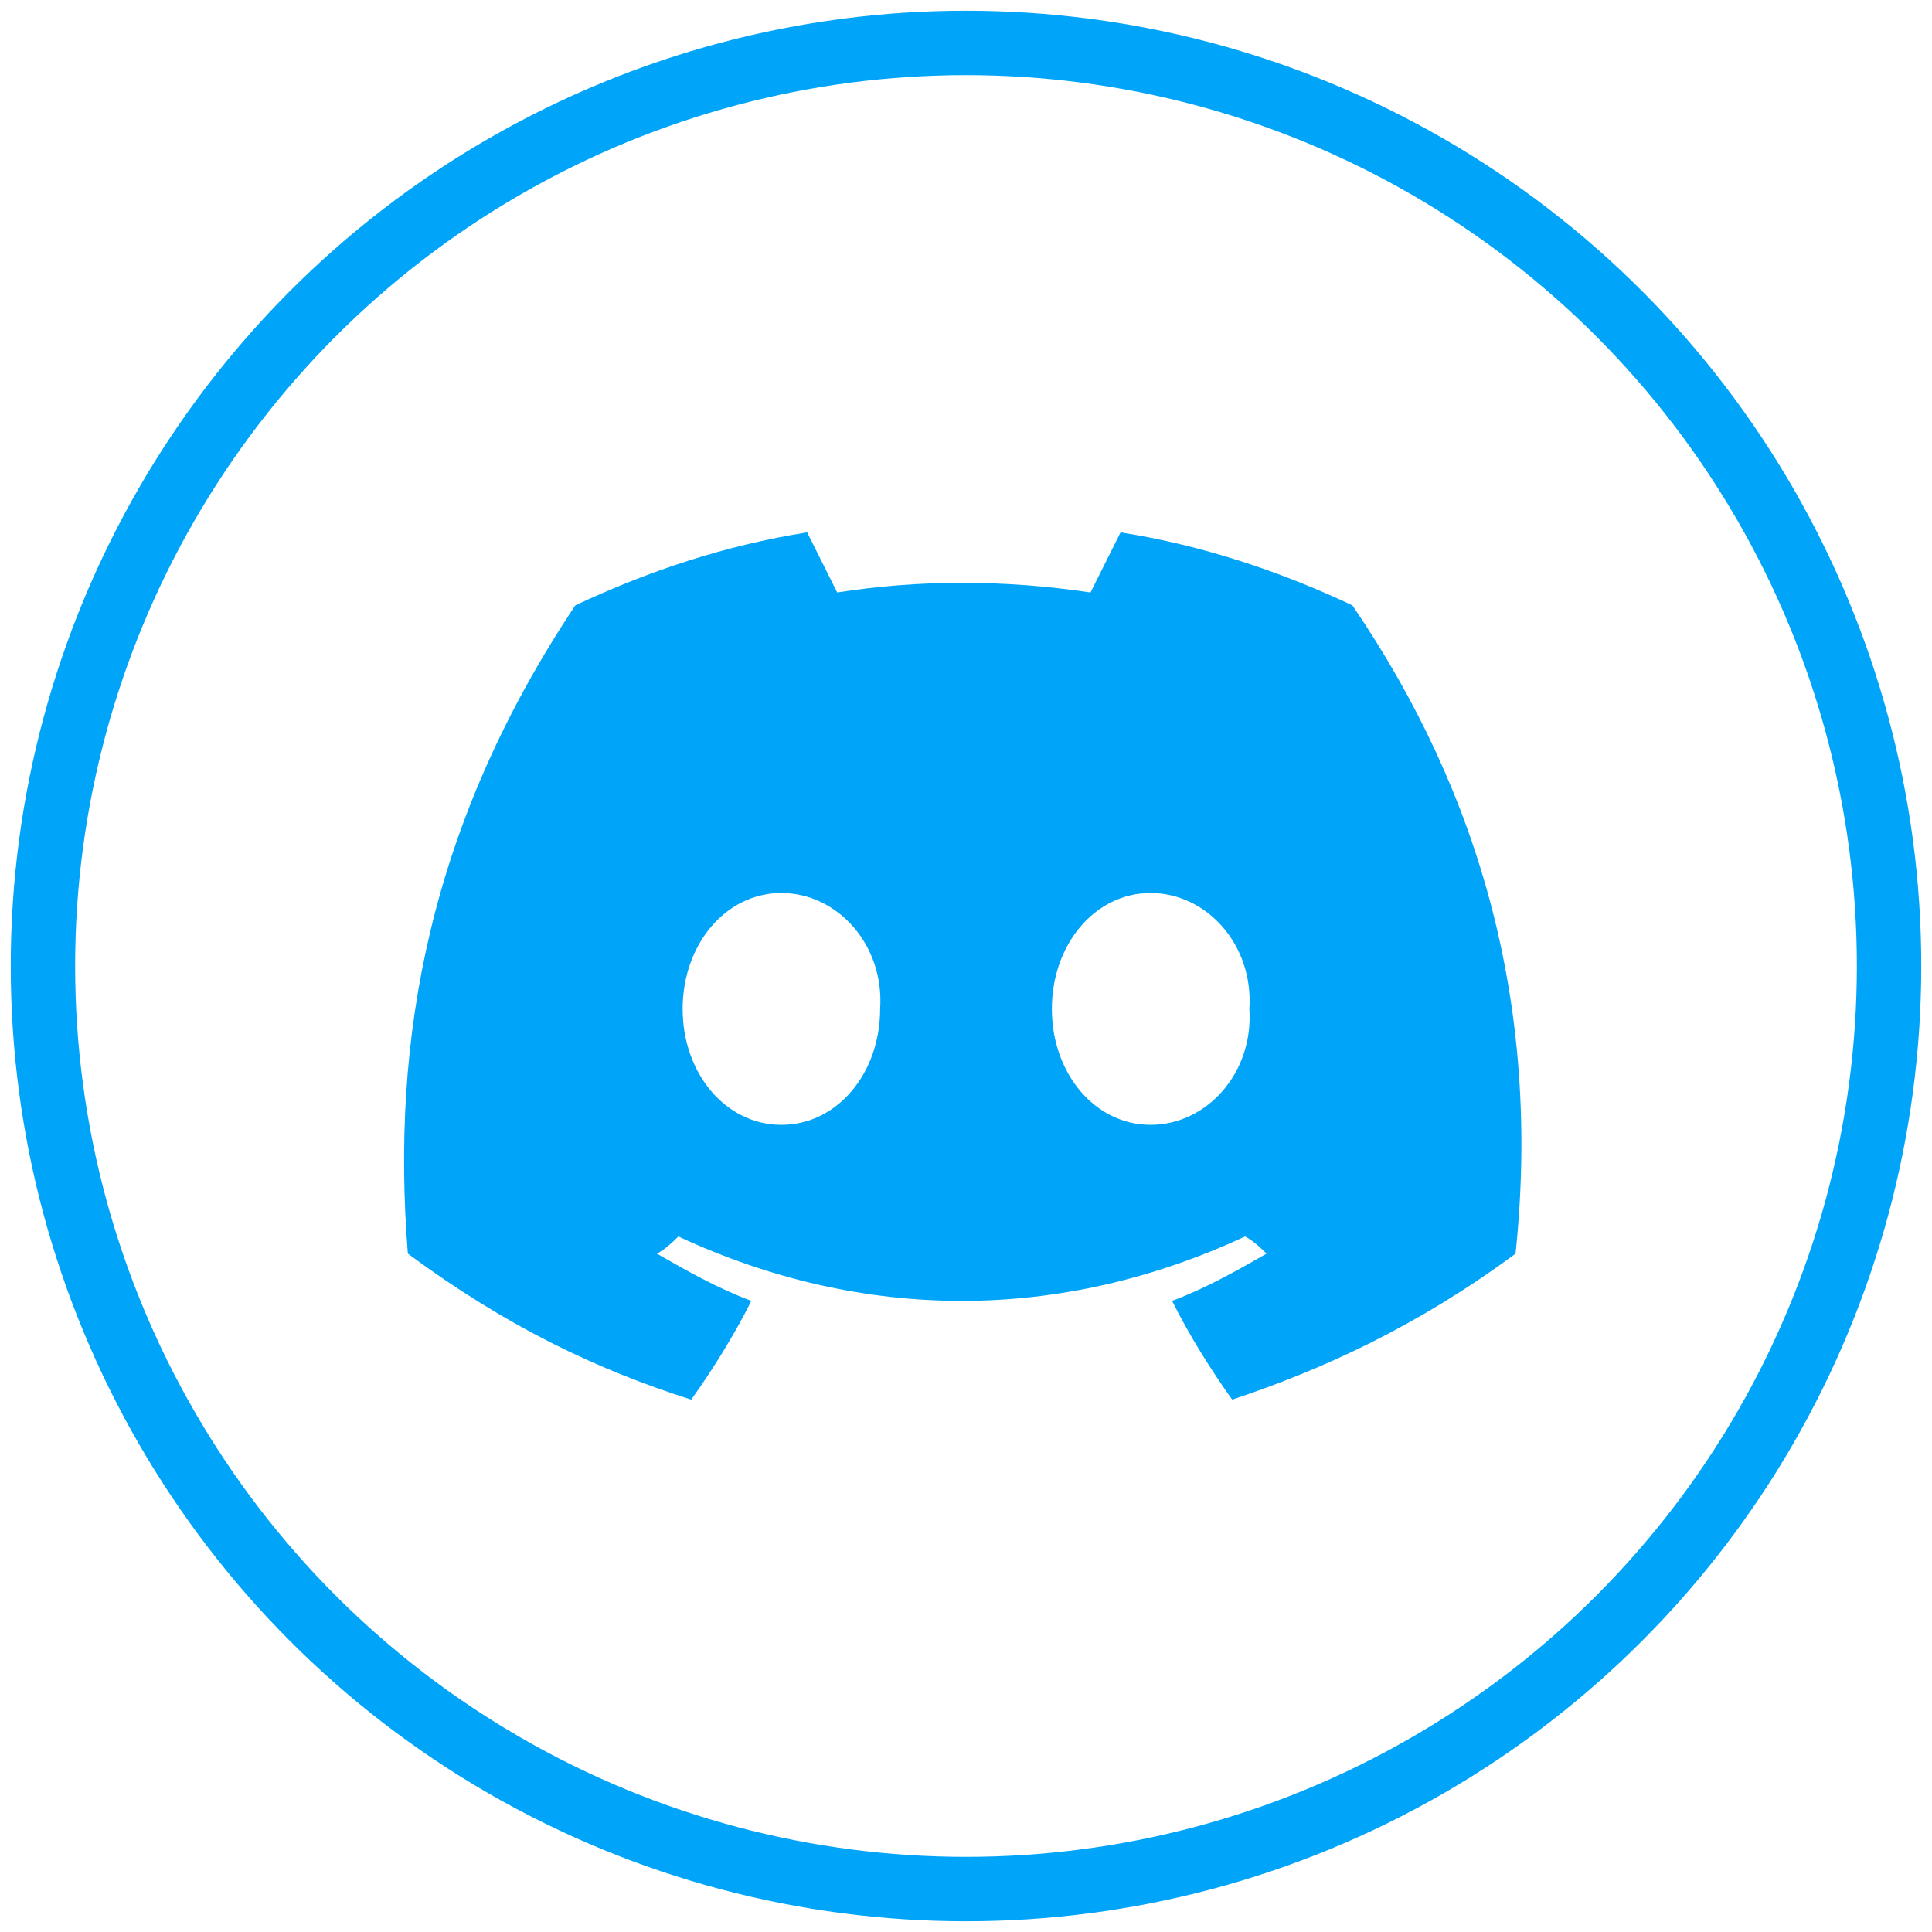 <?xml version="1.0" encoding="UTF-8"?> <!-- Generator: Adobe Illustrator 26.0.2, SVG Export Plug-In . SVG Version: 6.00 Build 0) --> <svg xmlns="http://www.w3.org/2000/svg" xmlns:xlink="http://www.w3.org/1999/xlink" id="Слой_1" x="0px" y="0px" viewBox="0 0 45 45" style="enable-background:new 0 0 45 45;" xml:space="preserve"> <style type="text/css"> .st0{fill:none;stroke:#00A4F9;stroke-width:1.5;} .st1{display:none;fill-rule:evenodd;clip-rule:evenodd;fill:#00A8FF;} .st2{display:none;} .st3{display:inline;fill:#DCFFFF;} .st4{display:inline;fill:#FFFFFF;} .st5{fill:#00A4F9;} </style> <circle class="st0" cx="22.5" cy="22.5" r="21.5"></circle> <path class="st1" d="M17.9,32c1-1,2-1.9,3-2.9c0.1,0.1,0.2,0.1,0.3,0.2c1.8,1.4,3.7,2.7,5.5,4.1c1.1,0.8,2,0.5,2.3-0.9 c1-4.8,2-9.6,3.1-14.4c0.2-0.8,0.4-1.7,0.5-2.5c0-0.2,0.1-0.4,0.1-0.6c0.1-0.5,0.2-1.1,0.3-1.6c0.1-1.1-0.7-1.7-1.7-1.3 c-2.8,1.1-5.5,2.1-8.3,3.2c-2.8,1.1-5.5,2.1-8.3,3.2c-0.5,0.2-1,0.4-1.5,0.6c-1.7,0.6-3.3,1.3-5,1.9c-0.4,0.1-0.7,0.4-1,0.6 c-0.3,0.3-0.3,0.7,0.1,0.9c0.2,0.2,0.5,0.3,0.8,0.4c1.8,0.6,3.5,1.1,5.3,1.6c0.2,0.1,0.3,0.2,0.4,0.4c0.4,1.3,0.8,2.5,1.2,3.8 c0.3,1.1,0.7,2.1,1,3.2c0.1,0.3,0.3,0.5,0.6,0.5C17.2,32.5,17.5,32.3,17.9,32L17.9,32z M16.7,30.8C16.7,30.8,16.7,30.8,16.7,30.8 c-0.2-0.6-0.4-1.2-0.6-1.8c-0.2-0.6-0.4-1.2-0.6-1.8c-0.1-0.2-0.1-0.3-0.2-0.5c-0.2-0.7-0.5-1.4-0.7-2.1c-0.1-0.3,0-0.4,0.2-0.5 c2.1-1.3,4.1-2.6,6.2-3.9c2.1-1.3,4.1-2.6,6.2-3.9c0,0,0,0,0,0c0.2-0.1,0.4-0.2,0.6-0.3c0.1,0,0.2,0,0.3,0c0.1,0,0.1,0,0.2,0 c0,0,0,0.1-0.1,0.1c0,0.1-0.1,0.2-0.2,0.3c-1.9,1.7-3.7,3.4-5.6,5.1l0,0l-0.2,0.2c-1.6,1.5-3.2,2.9-4.9,4.4 c-0.2,0.2-0.3,0.4-0.3,0.7c-0.1,1.3-0.2,2.6-0.3,3.8C16.8,30.7,16.8,30.7,16.7,30.8C16.8,30.7,16.8,30.8,16.7,30.8 C16.8,30.8,16.7,30.8,16.7,30.8z"></path> <g class="st2"> <path class="st3" d="M35.2,33.8l-8.2-4l-0.1-18c0-0.4,0.4-0.7,0.8-0.5l7.8,3.8c0.2,0.1,0.3,0.3,0.3,0.5v17.8 C35.9,33.7,35.5,33.9,35.2,33.8z"></path> <path class="st4" d="M27,29.8l-8.9-4.3l8.6-14.1c0.2-0.2,0.5-0.3,0.7-0.2l7.9,3.8c0.3,0.1,0.4,0.5,0.2,0.8L27,29.8z"></path> <path class="st3" d="M27,29.8l-8.9-4.3L9.9,12.2c-0.2-0.4,0.2-0.8,0.6-0.6l7.6,3.7L27,29.8z"></path> <path class="st4" d="M17.4,33.8l-8-3.9c-0.2-0.1-0.3-0.2-0.3-0.4V11.7c0-0.3,0.3-0.5,0.6-0.4l8.3,4v18.1 C18.1,33.7,17.7,33.9,17.4,33.8z"></path> </g> <g> <path class="st5" d="M31.5,14.1c-1.7-0.8-3.5-1.4-5.4-1.7c-0.2,0.4-0.5,1-0.7,1.4c-2-0.3-4-0.3-5.9,0c-0.2-0.4-0.5-1-0.7-1.4 c-1.9,0.3-3.7,0.9-5.4,1.7c-3.4,5.1-4.3,10.1-3.9,15.1c2.3,1.7,4.4,2.7,6.6,3.4c0.5-0.7,1-1.5,1.4-2.3c-0.8-0.3-1.5-0.7-2.2-1.1 c0.2-0.1,0.4-0.3,0.5-0.4c4.3,2,8.9,2,13.2,0c0.2,0.1,0.4,0.3,0.5,0.4c-0.7,0.4-1.4,0.8-2.2,1.1c0.4,0.8,0.9,1.6,1.4,2.3 c2.1-0.7,4.3-1.7,6.6-3.4C35.9,23.5,34.5,18.5,31.5,14.1z M18.2,26.2c-1.3,0-2.3-1.2-2.3-2.7c0-1.5,1-2.7,2.3-2.7 c1.3,0,2.4,1.2,2.3,2.7C20.5,25,19.5,26.2,18.2,26.2z M26.8,26.2c-1.3,0-2.3-1.2-2.3-2.7c0-1.5,1-2.7,2.3-2.7 c1.3,0,2.4,1.2,2.3,2.7C29.2,25,28.1,26.2,26.8,26.2z"></path> </g> </svg> 